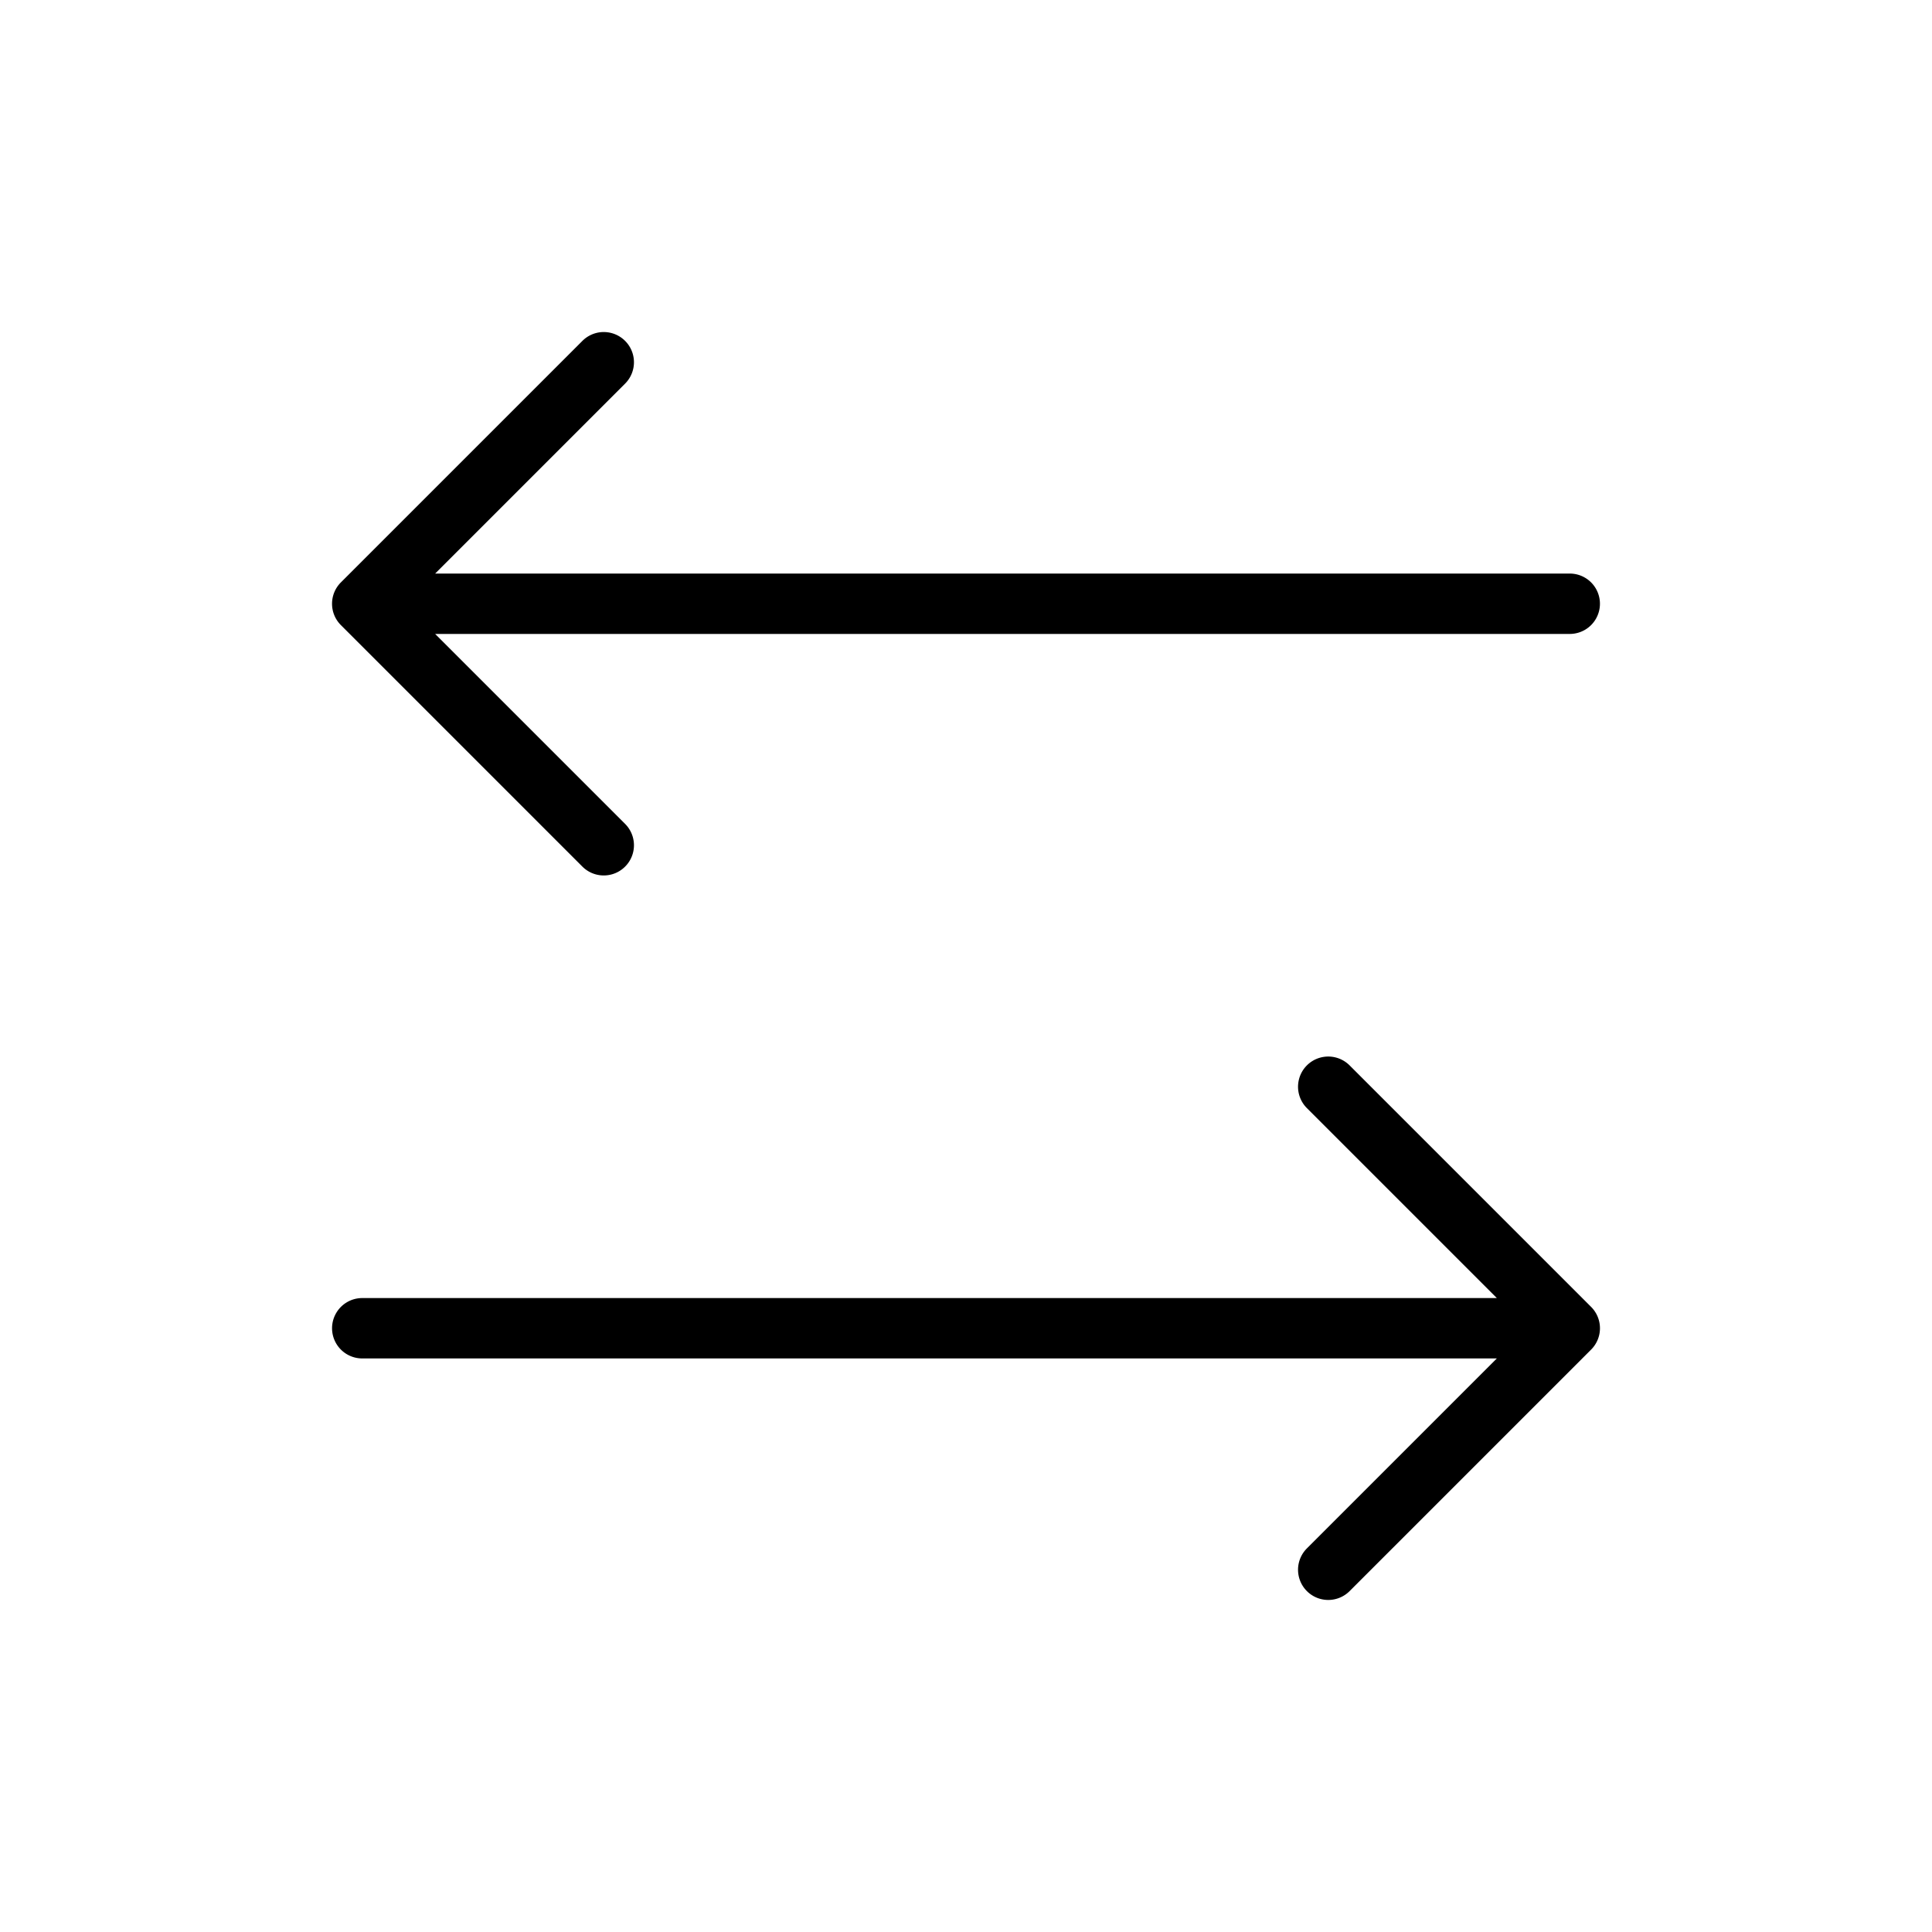 <svg xmlns="http://www.w3.org/2000/svg" viewBox="0 0 256 256" fill="currentColor"><path d="M210.83,173.17a4,4,0,0,1,0,5.66l-32,32a4,4,0,0,1-5.66-5.66L198.34,180H48a4,4,0,0,1,0-8H198.34l-25.17-25.17a4,4,0,0,1,5.66-5.66ZM77.17,114.83a4,4,0,0,0,5.66-5.66L57.66,84H208a4,4,0,0,0,0-8H57.66L82.83,50.83a4,4,0,0,0-5.66-5.66l-32,32a4,4,0,0,0,0,5.66Z"/></svg>